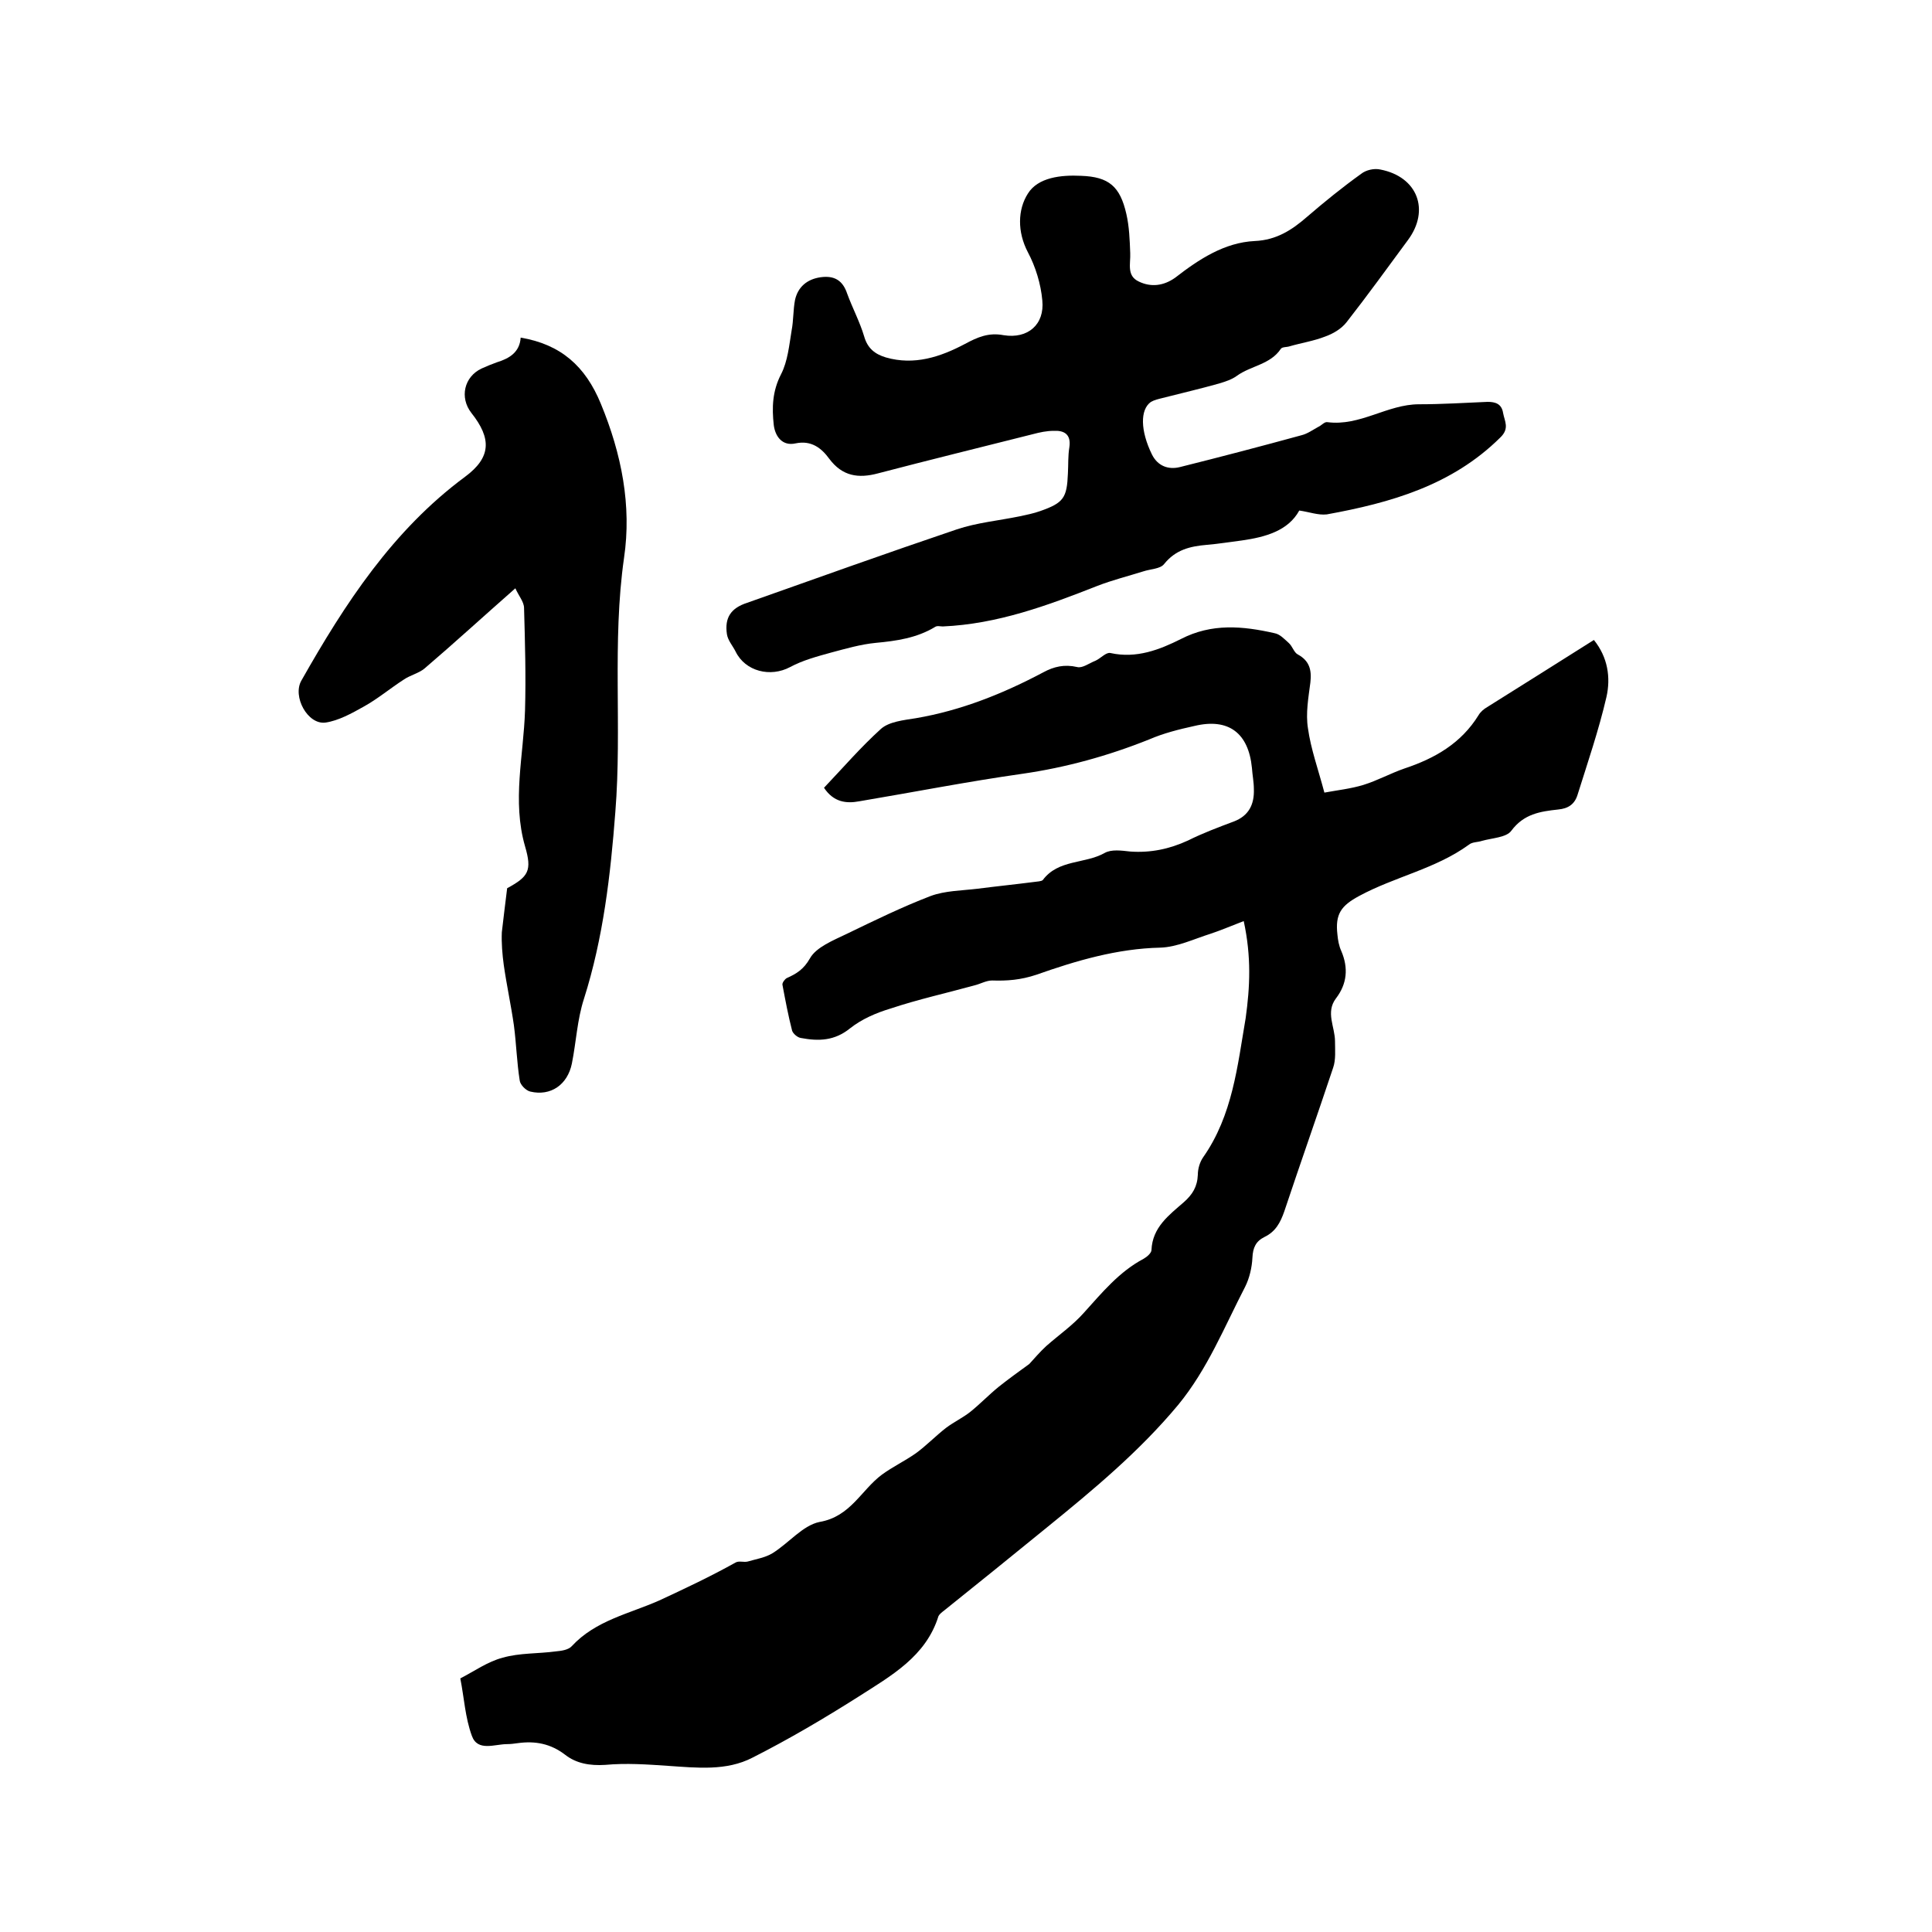 <svg enable-background="new 0 0 400 400" viewBox="0 0 400 400" xmlns="http://www.w3.org/2000/svg"><path d="m257.5 190.7c-2.6 1-4.7 1.9-6.8 2.6-3.5 1.1-7 2.8-10.5 2.9-8.9.2-17.4 2.7-25.6 5.6-3.3 1.1-6.1 1.3-9.2 1.2-1.2 0-2.4.7-3.6 1-5.8 1.6-11.7 2.9-17.4 4.8-3 .9-6 2.2-8.4 4.1-3.2 2.6-6.5 2.7-10.2 2-.7-.1-1.6-.9-1.8-1.5-.8-3.1-1.4-6.3-2-9.5-.1-.4.5-1.2.9-1.4 2-.9 3.5-1.8 4.8-4.1s4.8-3.7 7.5-5c5.8-2.8 11.5-5.6 17.5-7.9 3-1.1 6.4-1.1 9.7-1.5 3.9-.5 7.8-.9 11.7-1.4.6-.1 1.5-.1 1.8-.4 3.2-4.3 8.7-3.3 12.8-5.6 1.4-.8 3.5-.5 5.3-.3 4.2.3 8.1-.5 12-2.3 3-1.5 6.2-2.7 9.4-3.9s4.3-3.6 4.2-6.7c0-1.5-.3-2.9-.4-4.4-.7-7.2-4.8-10.4-11.9-8.7-3.2.7-6.4 1.5-9.4 2.8-8.5 3.4-17.2 5.8-26.2 7.1-11.3 1.6-22.5 3.8-33.8 5.7-2.7.5-5.3.2-7.3-2.8 3.9-4.1 7.6-8.4 11.8-12.2 1.7-1.5 4.7-1.8 7.2-2.2 9.4-1.6 18.1-5.1 26.4-9.5 2.2-1.2 4.4-1.7 7-1.1 1.1.3 2.5-.8 3.8-1.3 1.1-.5 2.2-1.8 3.1-1.6 5.4 1.2 10.2-.7 14.6-2.9 6.4-3.3 12.8-2.7 19.4-1.2 1.1.2 2 1.2 2.9 2 .8.7 1.1 2 1.9 2.4 2.4 1.3 2.9 3.2 2.6 5.8-.4 3.1-1 6.4-.5 9.5.6 4.3 2.1 8.4 3.4 13.3 2.7-.5 5.5-.8 8.1-1.6 2.9-.9 5.6-2.4 8.5-3.4 6.3-2.1 11.7-5.2 15.3-11 .4-.7 1.1-1.3 1.8-1.7 7.3-4.6 14.7-9.2 22.1-13.9 2.9 3.6 3.5 7.8 2.6 11.8-1.6 6.9-3.9 13.6-6 20.3-.6 1.9-1.9 2.8-4 3-3.7.4-7.1.9-9.7 4.4-1 1.4-4 1.5-6.1 2.1-.9.3-2 .2-2.7.8-6.9 5-15.3 6.6-22.7 10.6-3.7 2-5 3.7-4.5 8 .1 1.1.3 2.3.8 3.4 1.5 3.5 1.2 6.8-1.1 9.8-2.2 2.9-.2 5.9-.2 8.9 0 1.8.2 3.8-.4 5.5-3.3 9.9-6.8 19.8-10.1 29.7-.8 2.3-1.8 4.2-4.1 5.3-1.8.9-2.4 2.2-2.5 4.3-.1 2-.6 4.2-1.5 6-4.3 8.3-7.8 17.1-13.9 24.5-8 9.6-17.5 17.5-27.1 25.3-7.1 5.8-14.3 11.6-21.4 17.3-.4.3-.9.7-1.1 1.1-2.6 8.4-9.9 12.4-16.6 16.7-7.1 4.5-14.4 8.8-21.9 12.6-5.4 2.8-11.5 2.1-17.5 1.7-4.3-.3-8.7-.6-13-.2-3.2.2-6-.3-8.3-2.1-3-2.3-6.2-2.9-9.8-2.4-.7.1-1.5.2-2.2.2-2.6 0-6.1 1.6-7.3-1.7-1.4-3.8-1.6-7.9-2.4-11.9 2.9-1.5 5.7-3.5 8.8-4.3 3.5-1 7.3-.8 11-1.3 1.1-.1 2.6-.3 3.3-1.1 4.9-5.3 11.9-6.7 18-9.4 5.4-2.5 10.7-5 15.9-7.9.7-.4 1.7 0 2.5-.2 1.7-.5 3.6-.8 5.1-1.7 3.4-2.1 6.3-5.8 9.8-6.5 6.4-1.1 8.6-6.6 12.9-9.8 2.2-1.6 4.7-2.8 7-4.4 2.2-1.6 4.1-3.6 6.3-5.3 1.6-1.2 3.5-2.1 5-3.3 2-1.6 3.8-3.5 5.9-5.2 2-1.6 4.1-3.1 6.3-4.7 1.1-1.2 2.2-2.5 3.5-3.7 2.6-2.3 5.5-4.3 7.8-6.9 3.8-4.2 7.3-8.5 12.4-11.2.7-.4 1.6-1.2 1.6-1.8.2-4.7 3.6-7.2 6.7-9.9 1.8-1.6 2.8-3.2 2.9-5.7 0-1.2.4-2.6 1.1-3.6 6.1-8.7 7.1-18.9 8.8-28.8.9-6.5 1.2-12.7-.4-20.1z"/><path d="m269 105.7c-2.3 4.2-7 5.5-11.9 6.2-2.4.3-4.8.7-7.2.9-3.5.3-6.5 1-8.9 4-.8 1-2.8 1-4.3 1.5-3.2 1-6.4 1.8-9.5 3-10.4 4.1-20.7 7.9-32 8.4-.5 0-1.2-.2-1.6.1-3.8 2.3-8 2.9-12.3 3.3-3.1.3-6.2 1.2-9.2 2-2.9.8-5.9 1.6-8.5 3-4.1 2.2-9.3.9-11.3-3.2-.6-1.2-1.6-2.3-1.8-3.6-.5-3.4.8-5.4 4.2-6.5 14.4-5.1 28.9-10.3 43.4-15.2 4.2-1.4 8.6-1.8 13-2.7 1.4-.3 2.9-.6 4.3-1.1 4.8-1.7 5.5-2.7 5.7-7.8.1-1.8 0-3.6.3-5.4.4-2.7-1.1-3.5-3.2-3.4-1.5 0-2.9.3-4.4.7-10.7 2.7-21.3 5.3-32 8.1-4.1 1.1-7.4.6-10.1-3-1.6-2.2-3.7-3.9-7-3.2-2.7.6-4.2-1.4-4.5-3.8-.4-3.6-.3-7 1.5-10.5 1.4-2.7 1.7-6.1 2.2-9.1.4-2.1.3-4.2.7-6.3.6-2.7 2.5-4.3 5.3-4.7 2.9-.4 4.6.7 5.5 3.4 1.1 3 2.6 5.8 3.5 8.8.7 2.5 2.2 3.7 4.5 4.4 5.9 1.7 11.3-.1 16.4-2.8 2.6-1.4 4.9-2.4 8-1.8 5 .8 8.5-2.2 8-7.2-.3-3.4-1.4-7-3-10-2.2-4.2-2.1-8.8 0-12.1 2.1-3.4 6.9-3.9 11-3.7 5.8.2 8.1 2.2 9.4 7.9.6 2.6.7 5.4.8 8.1.1 2.2-.8 4.7 1.8 5.9 2.5 1.2 5.1.9 7.5-.8 4.9-3.8 10.2-7.3 16.5-7.6 4.5-.2 7.7-2.3 10.8-5 3.6-3.1 7.3-6.1 11.2-8.9 1-.8 2.7-1.2 4-.9 7.7 1.5 10.3 8.4 5.7 14.6-4.2 5.7-8.4 11.5-12.7 17-1.1 1.4-2.8 2.4-4.5 3-2.3.9-4.9 1.3-7.3 2-.6.2-1.5.1-1.8.5-2.2 3.3-6.2 3.5-9.1 5.6-1.1.8-2.4 1.2-3.7 1.6-3.9 1.1-7.8 2-11.7 3-.8.2-1.7.4-2.4.8-2.3 1.6-2.2 6 .2 10.9 1.2 2.4 3.4 3.2 5.8 2.6 8.4-2.1 16.8-4.3 25.2-6.6 1.2-.3 2.3-1.1 3.4-1.7.7-.3 1.3-1.1 1.9-1 6.8.9 12.4-3.7 19-3.7 4.7 0 9.5-.3 14.2-.5 1.6 0 2.9.4 3.2 2.3.3 1.7 1.4 3.2-.6 5.1-10 9.9-22.7 13.5-35.9 15.9-1.8.2-3.6-.5-5.7-.8z"/><path d="m105 183.9c4.4-2.4 5.2-3.6 3.7-8.7-2.7-9.4-.3-18.7 0-28.1.2-7.1 0-14.1-.2-21.2 0-1.3-1.1-2.5-1.8-4.1-6.6 5.8-12.6 11.3-18.8 16.6-1.2 1-3 1.4-4.3 2.3-2.8 1.8-5.4 4-8.3 5.6-2.5 1.4-5.2 2.9-7.9 3.3-3.7.5-6.9-5.4-5-8.7 9-15.9 18.9-31.1 33.9-42.2 5.4-4 5.5-7.9 1.3-13.2-2.5-3.2-1.5-7.5 2.1-9.2 1.1-.5 2.1-.9 3.2-1.3 2.6-.8 4.7-2.1 4.9-5.1 8.3 1.4 13.4 5.9 16.6 13.7 4.3 10.4 6.4 21.1 4.8 31.9-2.5 17.5-.4 35.1-1.8 52.6-1 13.1-2.5 26.1-6.5 38.7-1.4 4.3-1.6 8.9-2.5 13.4-.9 4.4-4.4 6.8-8.6 5.8-.9-.2-2.1-1.4-2.2-2.3-.6-3.8-.7-7.6-1.2-11.4-.6-4.2-1.5-8.3-2.1-12.5-.3-2.2-.5-4.6-.4-6.8.3-2.8.7-5.7 1.1-9.1z"/></svg>